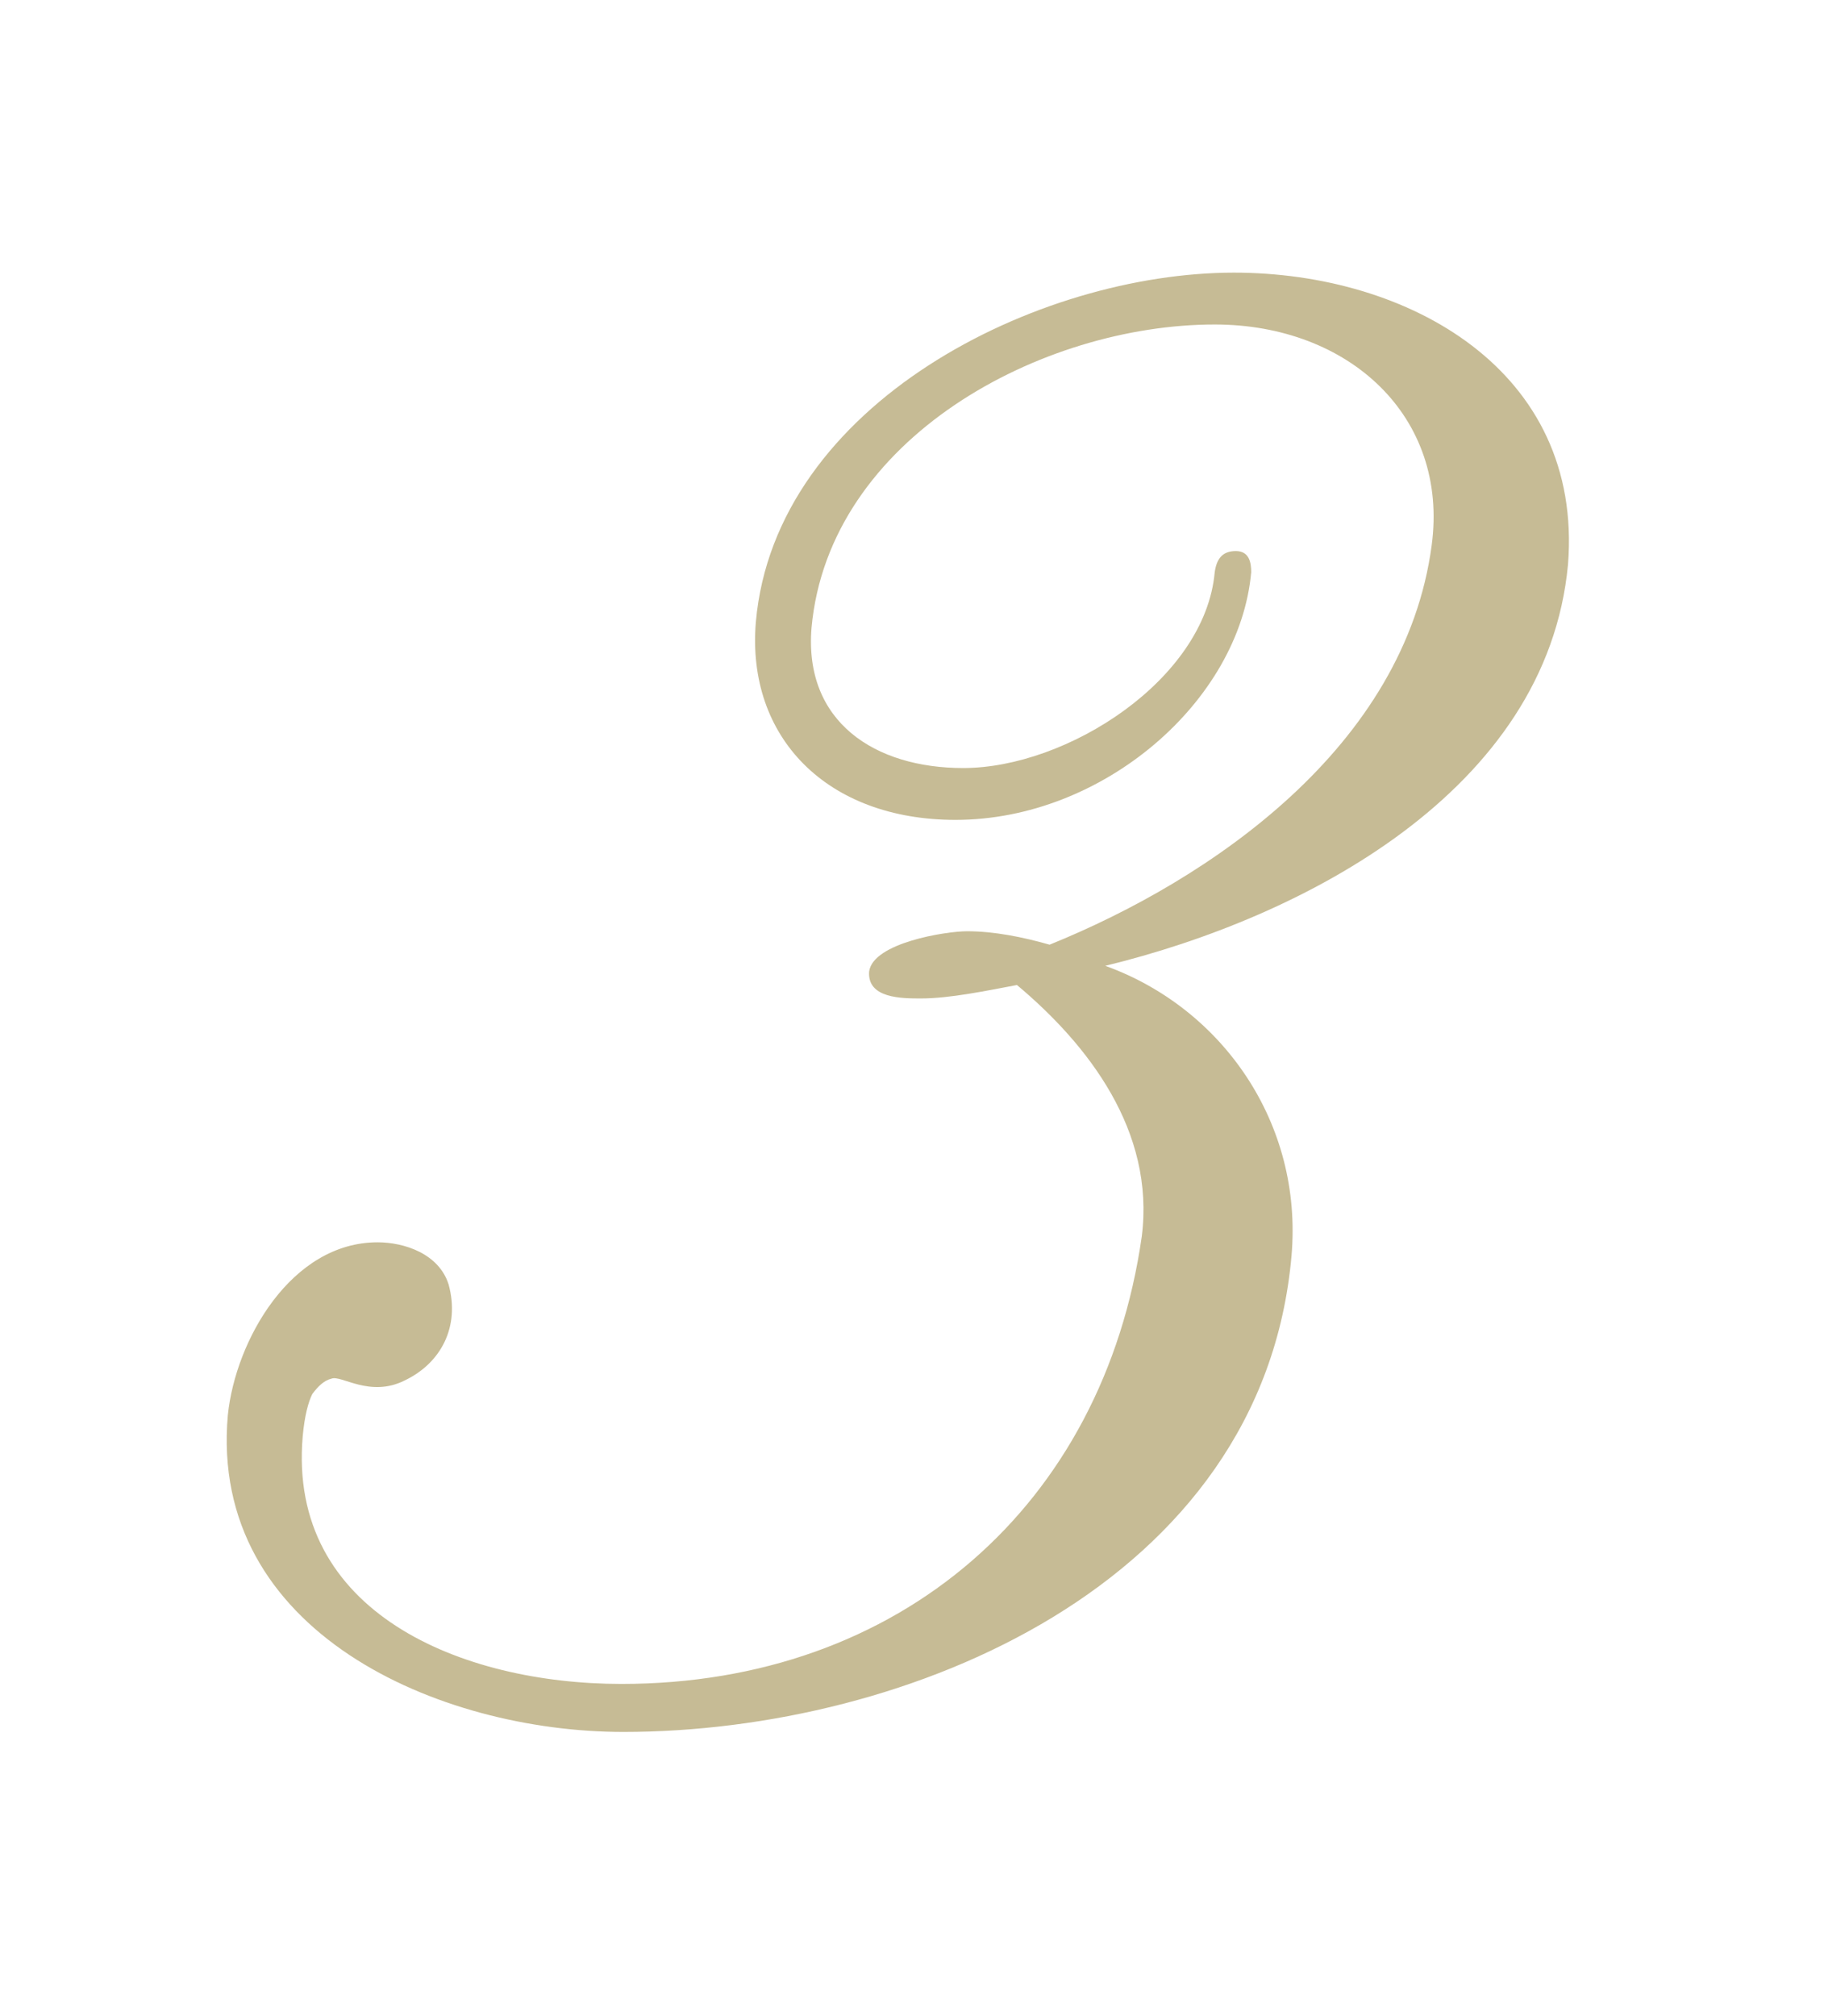 <?xml version="1.0" encoding="UTF-8"?><svg id="_レイヤー_2" xmlns="http://www.w3.org/2000/svg" viewBox="0 0 57 63"><defs><style>.cls-1{fill:none;}.cls-2{fill:#c6bb95;}</style></defs><g id="_レイヤー_1-2"><path class="cls-2" d="m34.54,30.18c3.66,1.32,6.18,4.92,5.82,9.06-.9,10.26-12,14.88-20.88,14.88-5.76,0-12.96-3.12-12.36-9.9.24-2.34,1.98-5.4,4.68-5.4.84,0,1.92.36,2.22,1.32.36,1.32-.24,2.46-1.38,3-1.08.54-1.98-.18-2.28-.06-.24.06-.42.24-.6.48-.12.24-.24.66-.3,1.32-.48,5.52,4.98,7.74,9.96,7.74,8.7,0,15.06-5.58,16.26-13.98.42-3.3-1.68-6-3.9-7.86-.96.18-2.1.42-3,.42-.6,0-1.68,0-1.62-.84.12-.9,2.4-1.26,3.06-1.26.84,0,1.74.18,2.58.42,5.04-2.04,11.1-6.18,11.94-12.48.54-4.02-2.58-6.9-6.78-6.9-5.4,0-12.06,3.54-12.6,9.48-.24,2.94,1.98,4.38,4.74,4.38,3.24,0,7.56-2.76,7.86-6.12.06-.42.24-.66.66-.66s.48.36.48.66c-.36,4.02-4.62,7.74-9.24,7.74-4.02,0-6.54-2.58-6.24-6.18.6-6.84,8.82-10.92,14.94-10.92,5.46,0,10.92,3.06,10.44,9.12-.66,7.08-8.28,11.04-14.46,12.54Z"/><rect class="cls-1" width="57" height="63"/></g></svg>
